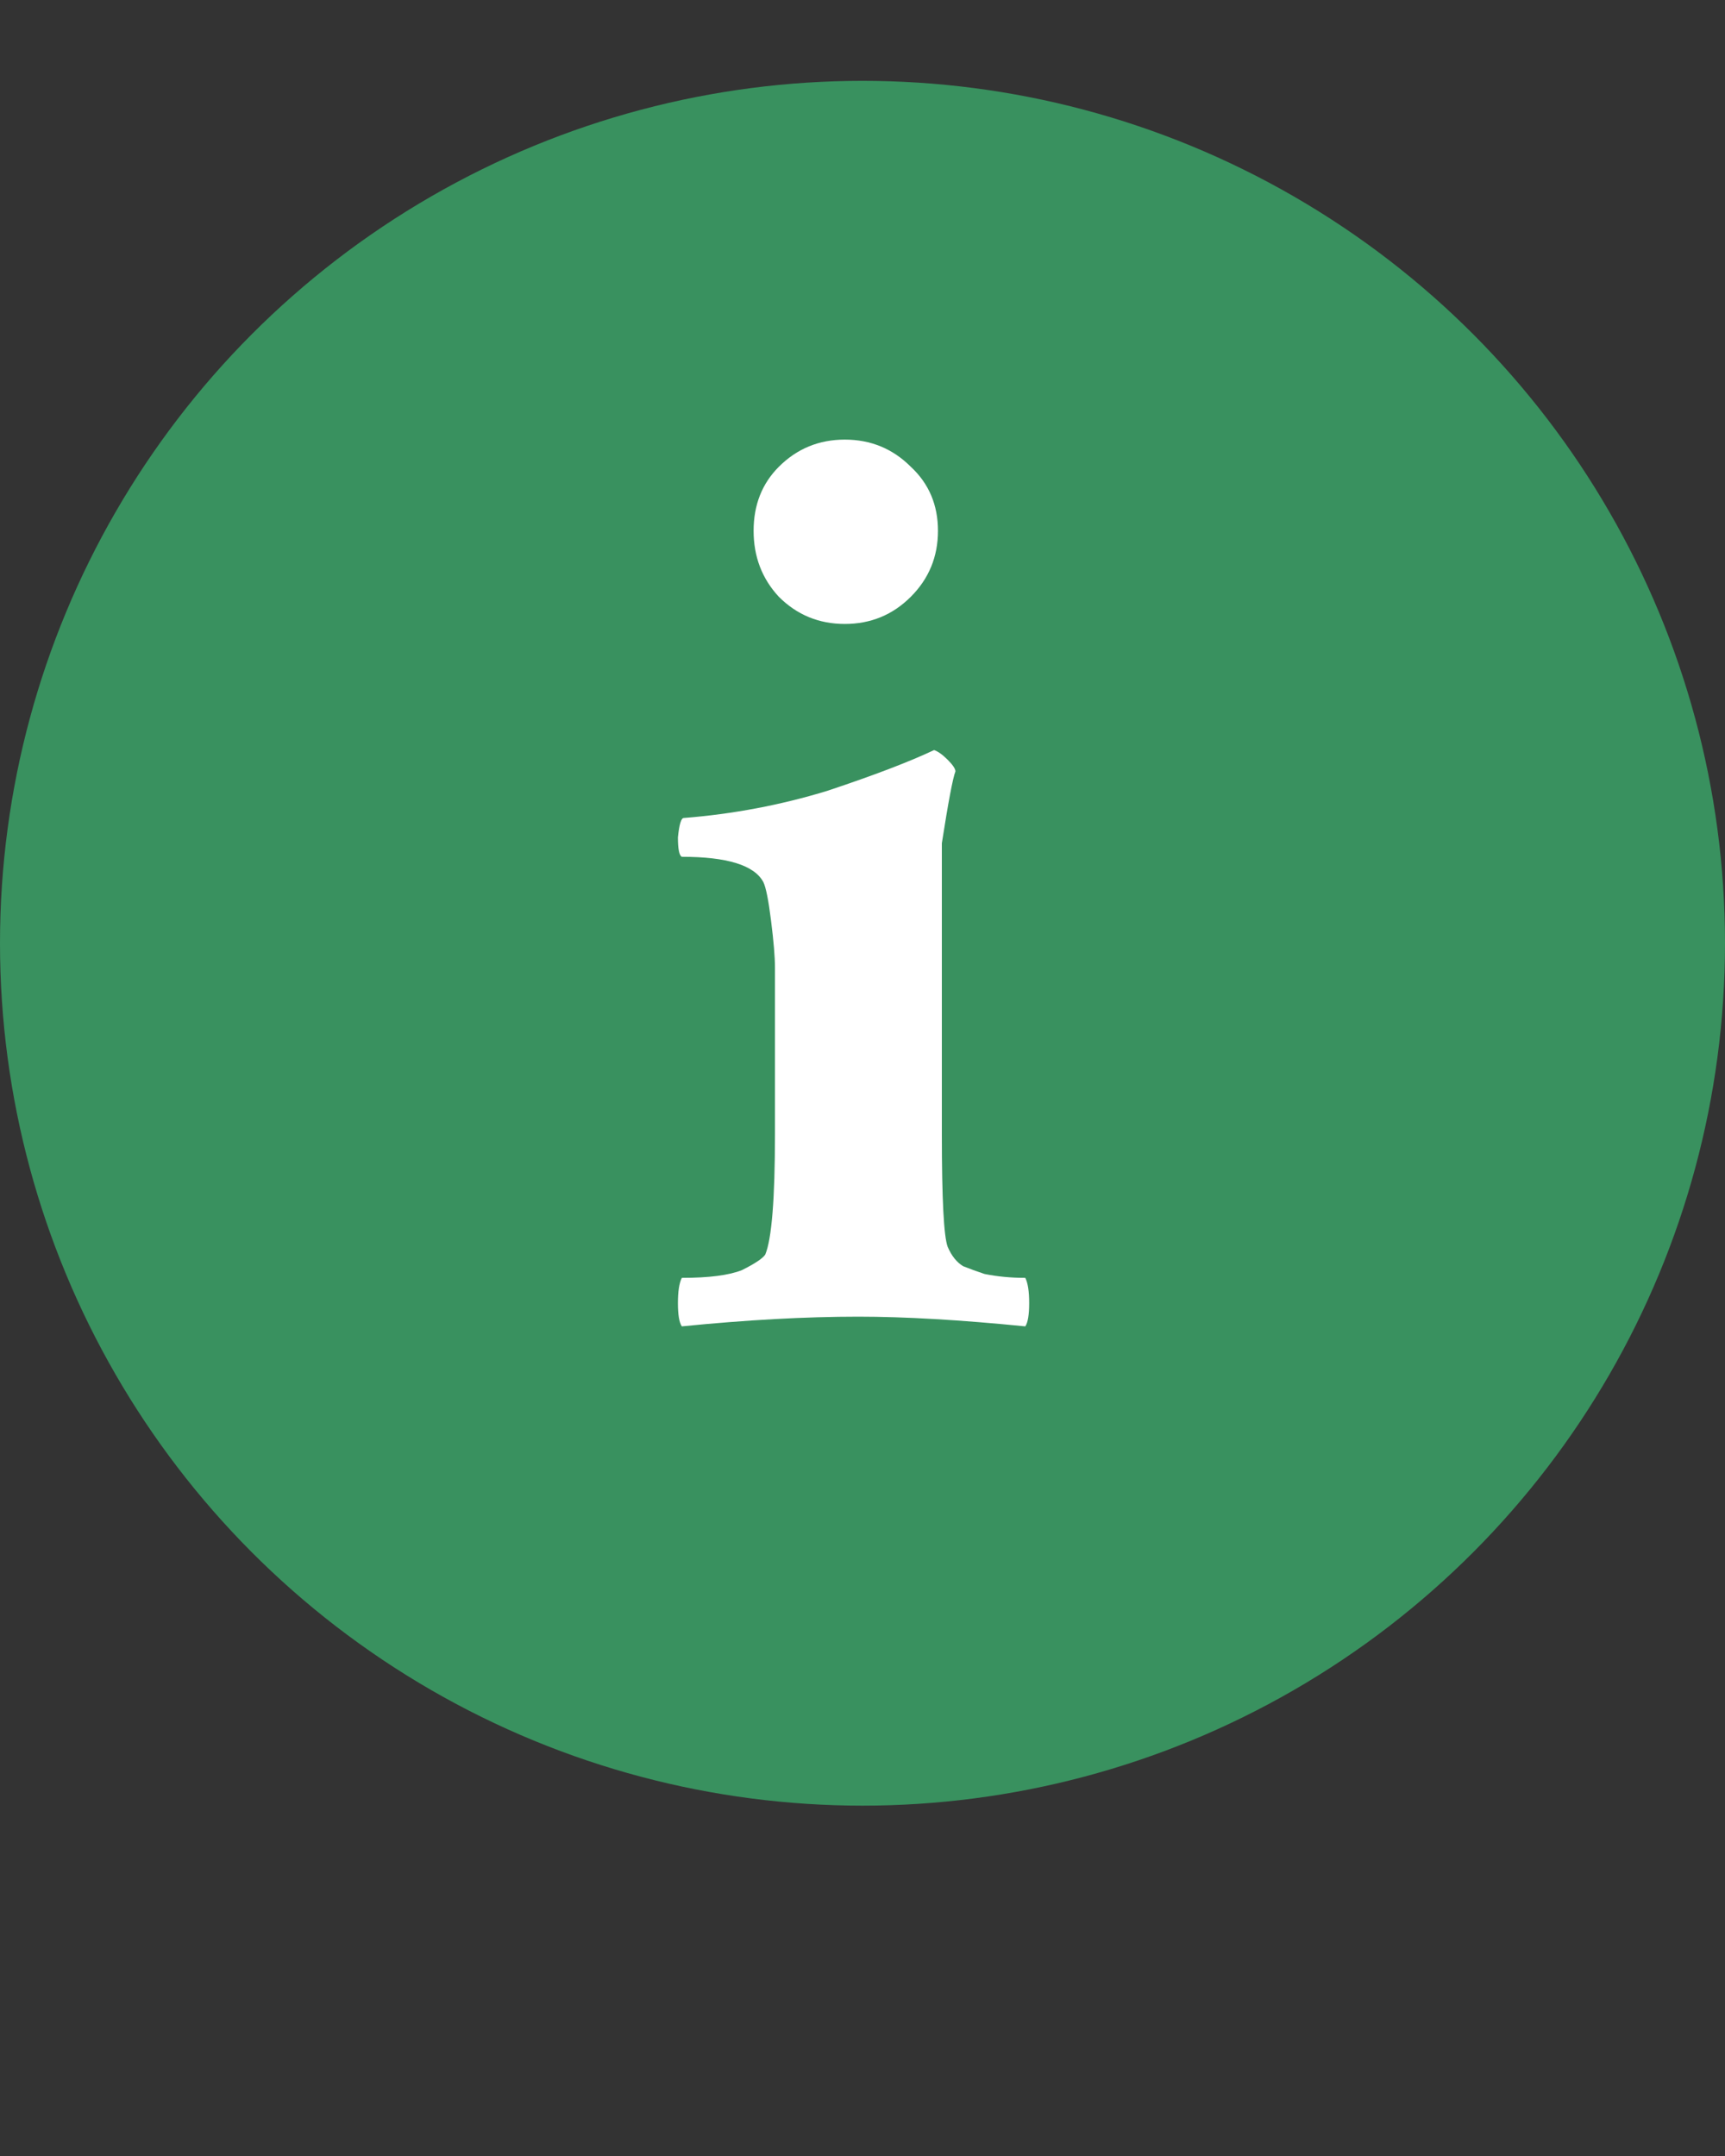 <svg width="16" height="20" viewBox="0 0 16 20" fill="none" xmlns="http://www.w3.org/2000/svg">
<rect x="0" y="0" width="16" height="20" fill="#333333" stroke="none"/>
<circle cx="8" cy="8.75" r="8" fill="#39915F"/>
<path d="M8.862 7.156C8.838 7.216 8.796 7.438 8.736 7.822V10.522C8.736 11.122 8.754 11.47 8.79 11.566C8.826 11.65 8.874 11.71 8.934 11.746C8.994 11.77 9.06 11.794 9.132 11.818C9.252 11.842 9.378 11.854 9.51 11.854C9.534 11.902 9.546 11.98 9.546 12.088C9.546 12.196 9.534 12.268 9.51 12.304C8.91 12.244 8.394 12.214 7.962 12.214C7.47 12.214 6.924 12.244 6.324 12.304C6.3 12.268 6.288 12.196 6.288 12.088C6.288 11.98 6.3 11.902 6.324 11.854C6.576 11.854 6.762 11.83 6.882 11.782C7.002 11.722 7.074 11.674 7.098 11.638C7.158 11.494 7.188 11.122 7.188 10.522V8.974C7.188 8.878 7.176 8.734 7.152 8.542C7.128 8.35 7.104 8.23 7.08 8.182C6.996 8.026 6.744 7.948 6.324 7.948C6.3 7.936 6.288 7.876 6.288 7.768C6.3 7.648 6.318 7.588 6.342 7.588C6.798 7.552 7.242 7.468 7.674 7.336C8.106 7.192 8.436 7.066 8.664 6.958C8.7 6.97 8.742 7 8.79 7.048C8.838 7.096 8.862 7.132 8.862 7.156ZM6.99 4.924C6.99 4.684 7.068 4.486 7.224 4.33C7.392 4.162 7.596 4.078 7.836 4.078C8.076 4.078 8.28 4.162 8.448 4.33C8.616 4.486 8.7 4.684 8.7 4.924C8.7 5.164 8.616 5.368 8.448 5.536C8.28 5.704 8.076 5.788 7.836 5.788C7.596 5.788 7.392 5.704 7.224 5.536C7.068 5.368 6.99 5.164 6.99 4.924Z" fill="white"/>
</svg>
